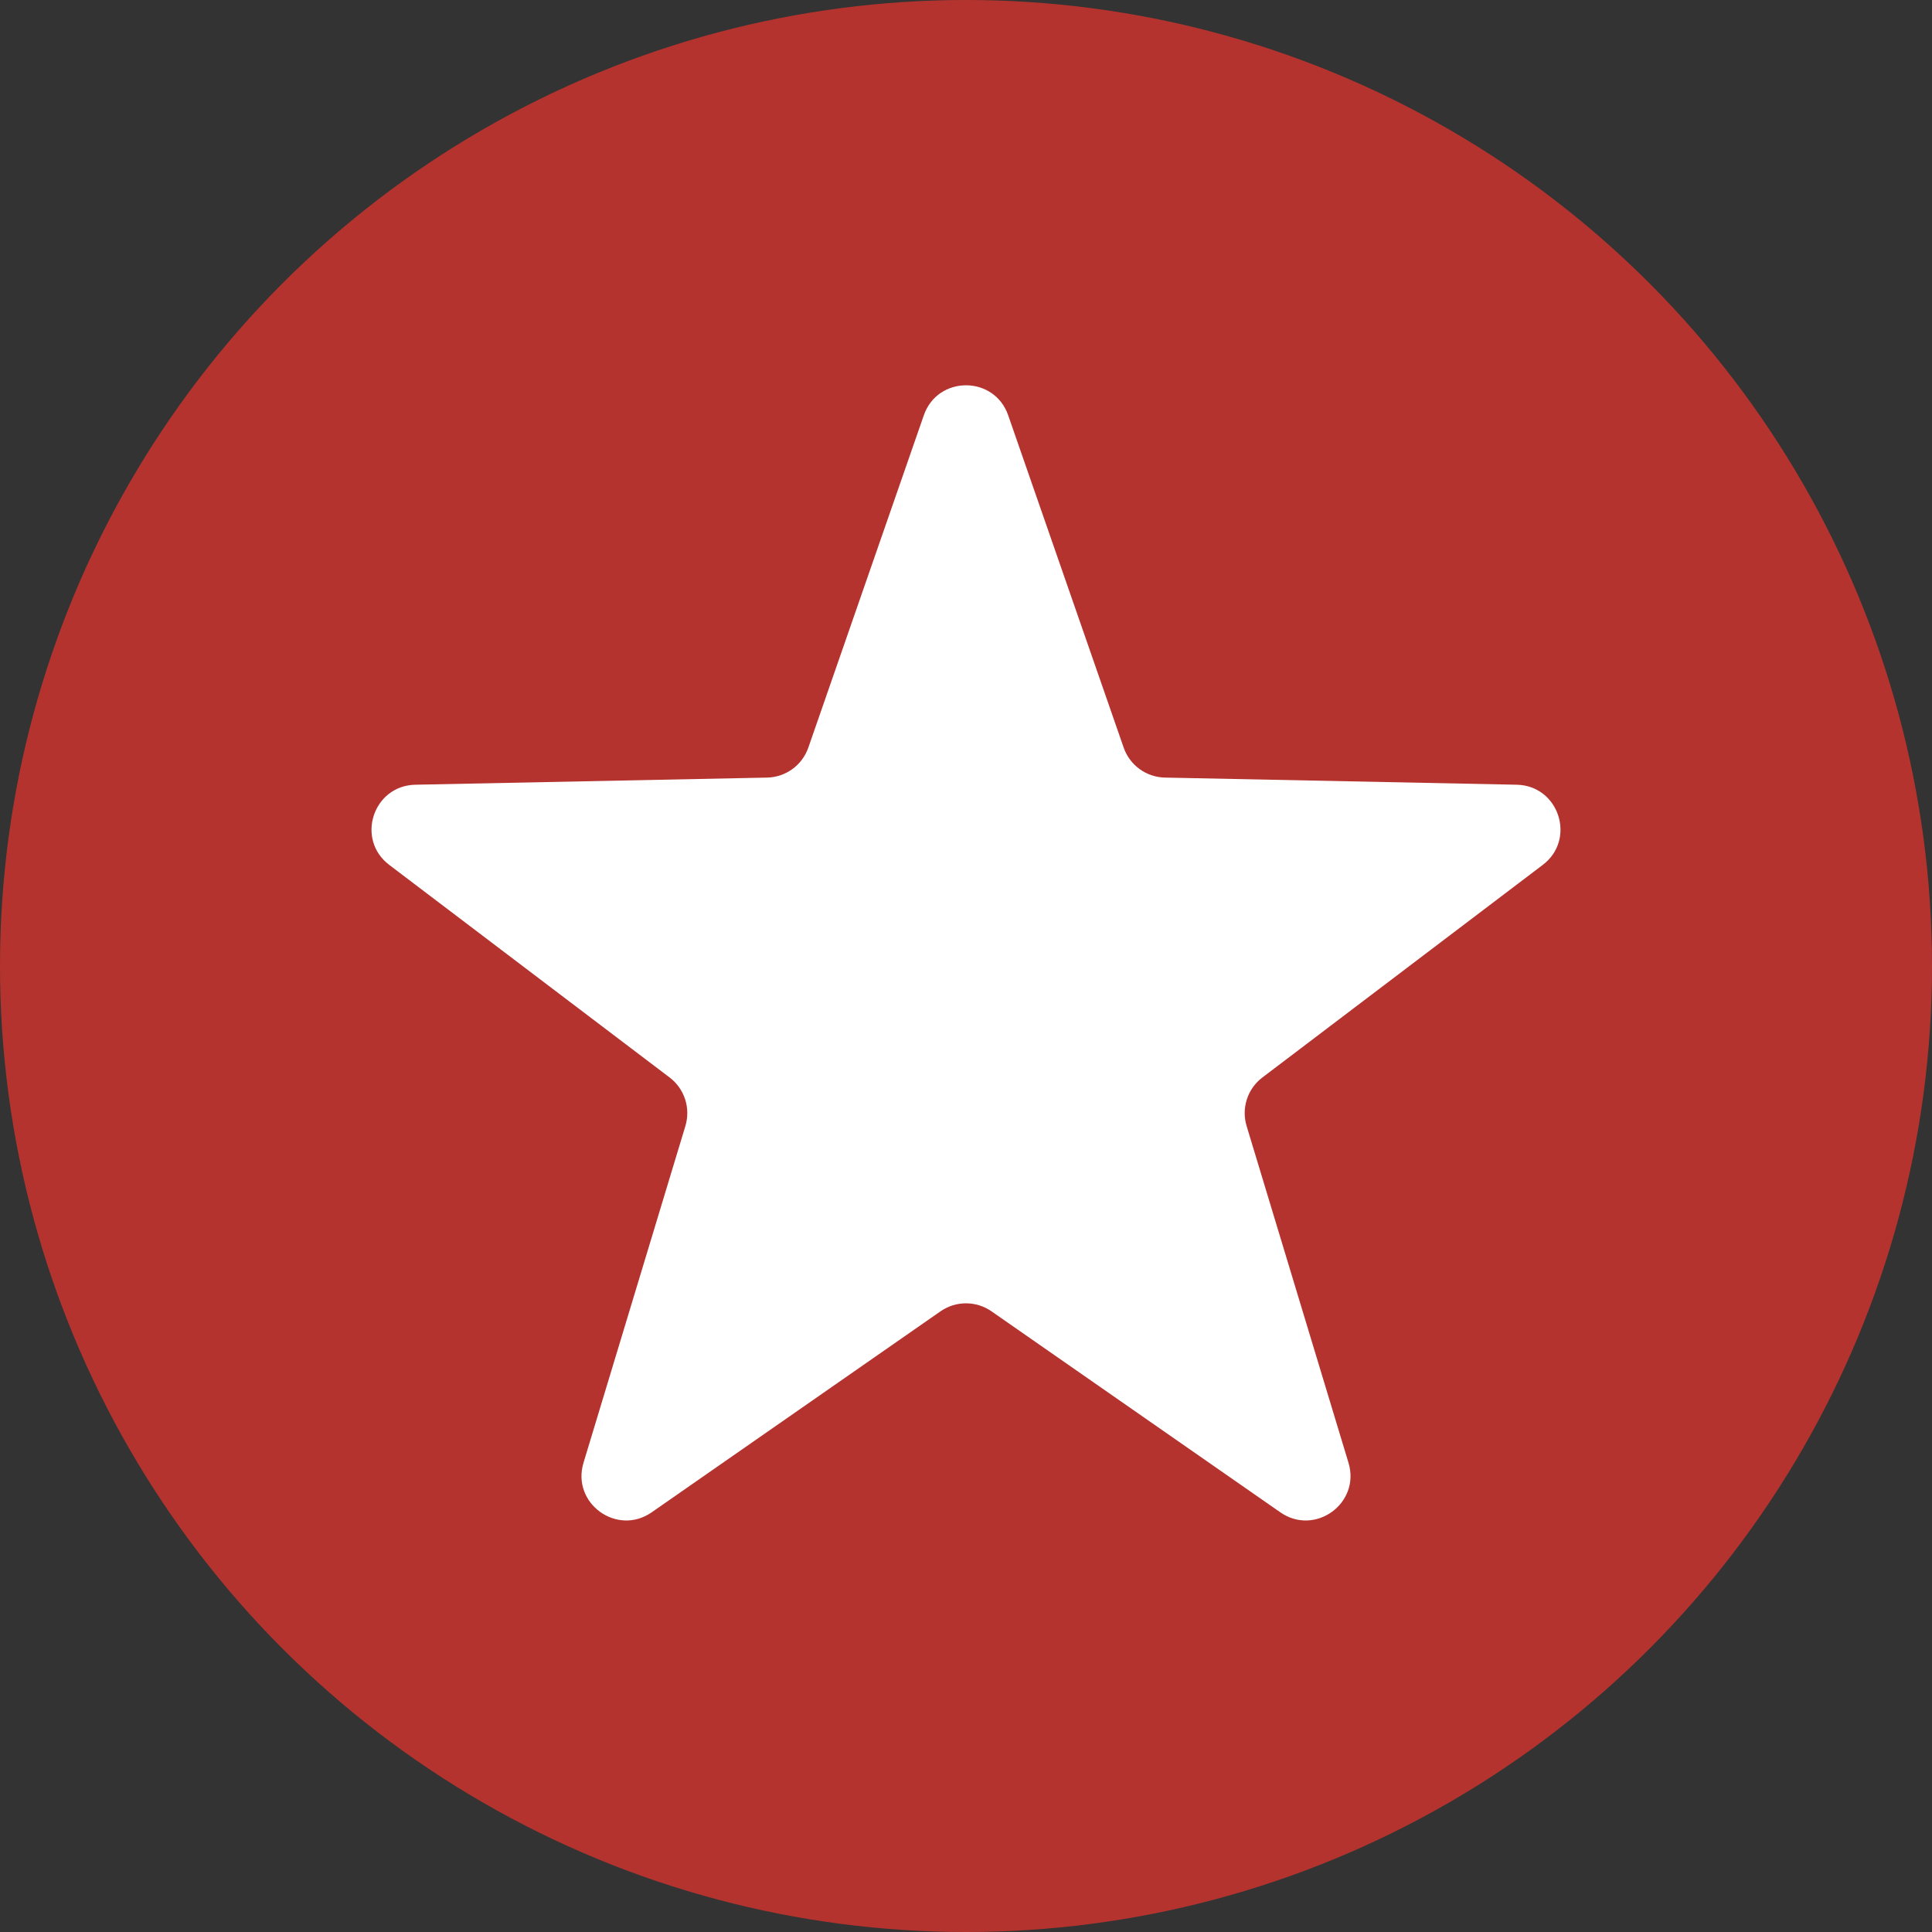 <?xml version="1.0" encoding="UTF-8"?> <svg xmlns="http://www.w3.org/2000/svg" width="46" height="46" viewBox="0 0 46 46" fill="none"><rect x="0" y="0" width="46" height="46" fill="#333333" stroke="none"/><circle cx="23" cy="23" r="23" fill="#B5332E"></circle><path d="M21.996 9.887C22.327 8.936 23.673 8.936 24.004 9.887L26.754 17.8C26.9 18.22 27.292 18.505 27.736 18.514L36.112 18.684C37.119 18.705 37.535 19.985 36.732 20.593L30.056 25.655C29.702 25.923 29.553 26.384 29.681 26.809L32.107 34.828C32.399 35.792 31.31 36.583 30.483 36.007L23.607 31.222C23.242 30.968 22.758 30.968 22.393 31.222L15.517 36.007C14.69 36.583 13.601 35.792 13.893 34.828L16.319 26.809C16.447 26.384 16.298 25.923 15.944 25.655L9.268 20.593C8.465 19.985 8.881 18.705 9.888 18.684L18.264 18.514C18.708 18.505 19.1 18.22 19.246 17.8L21.996 9.887Z" fill="white"></path></svg> 